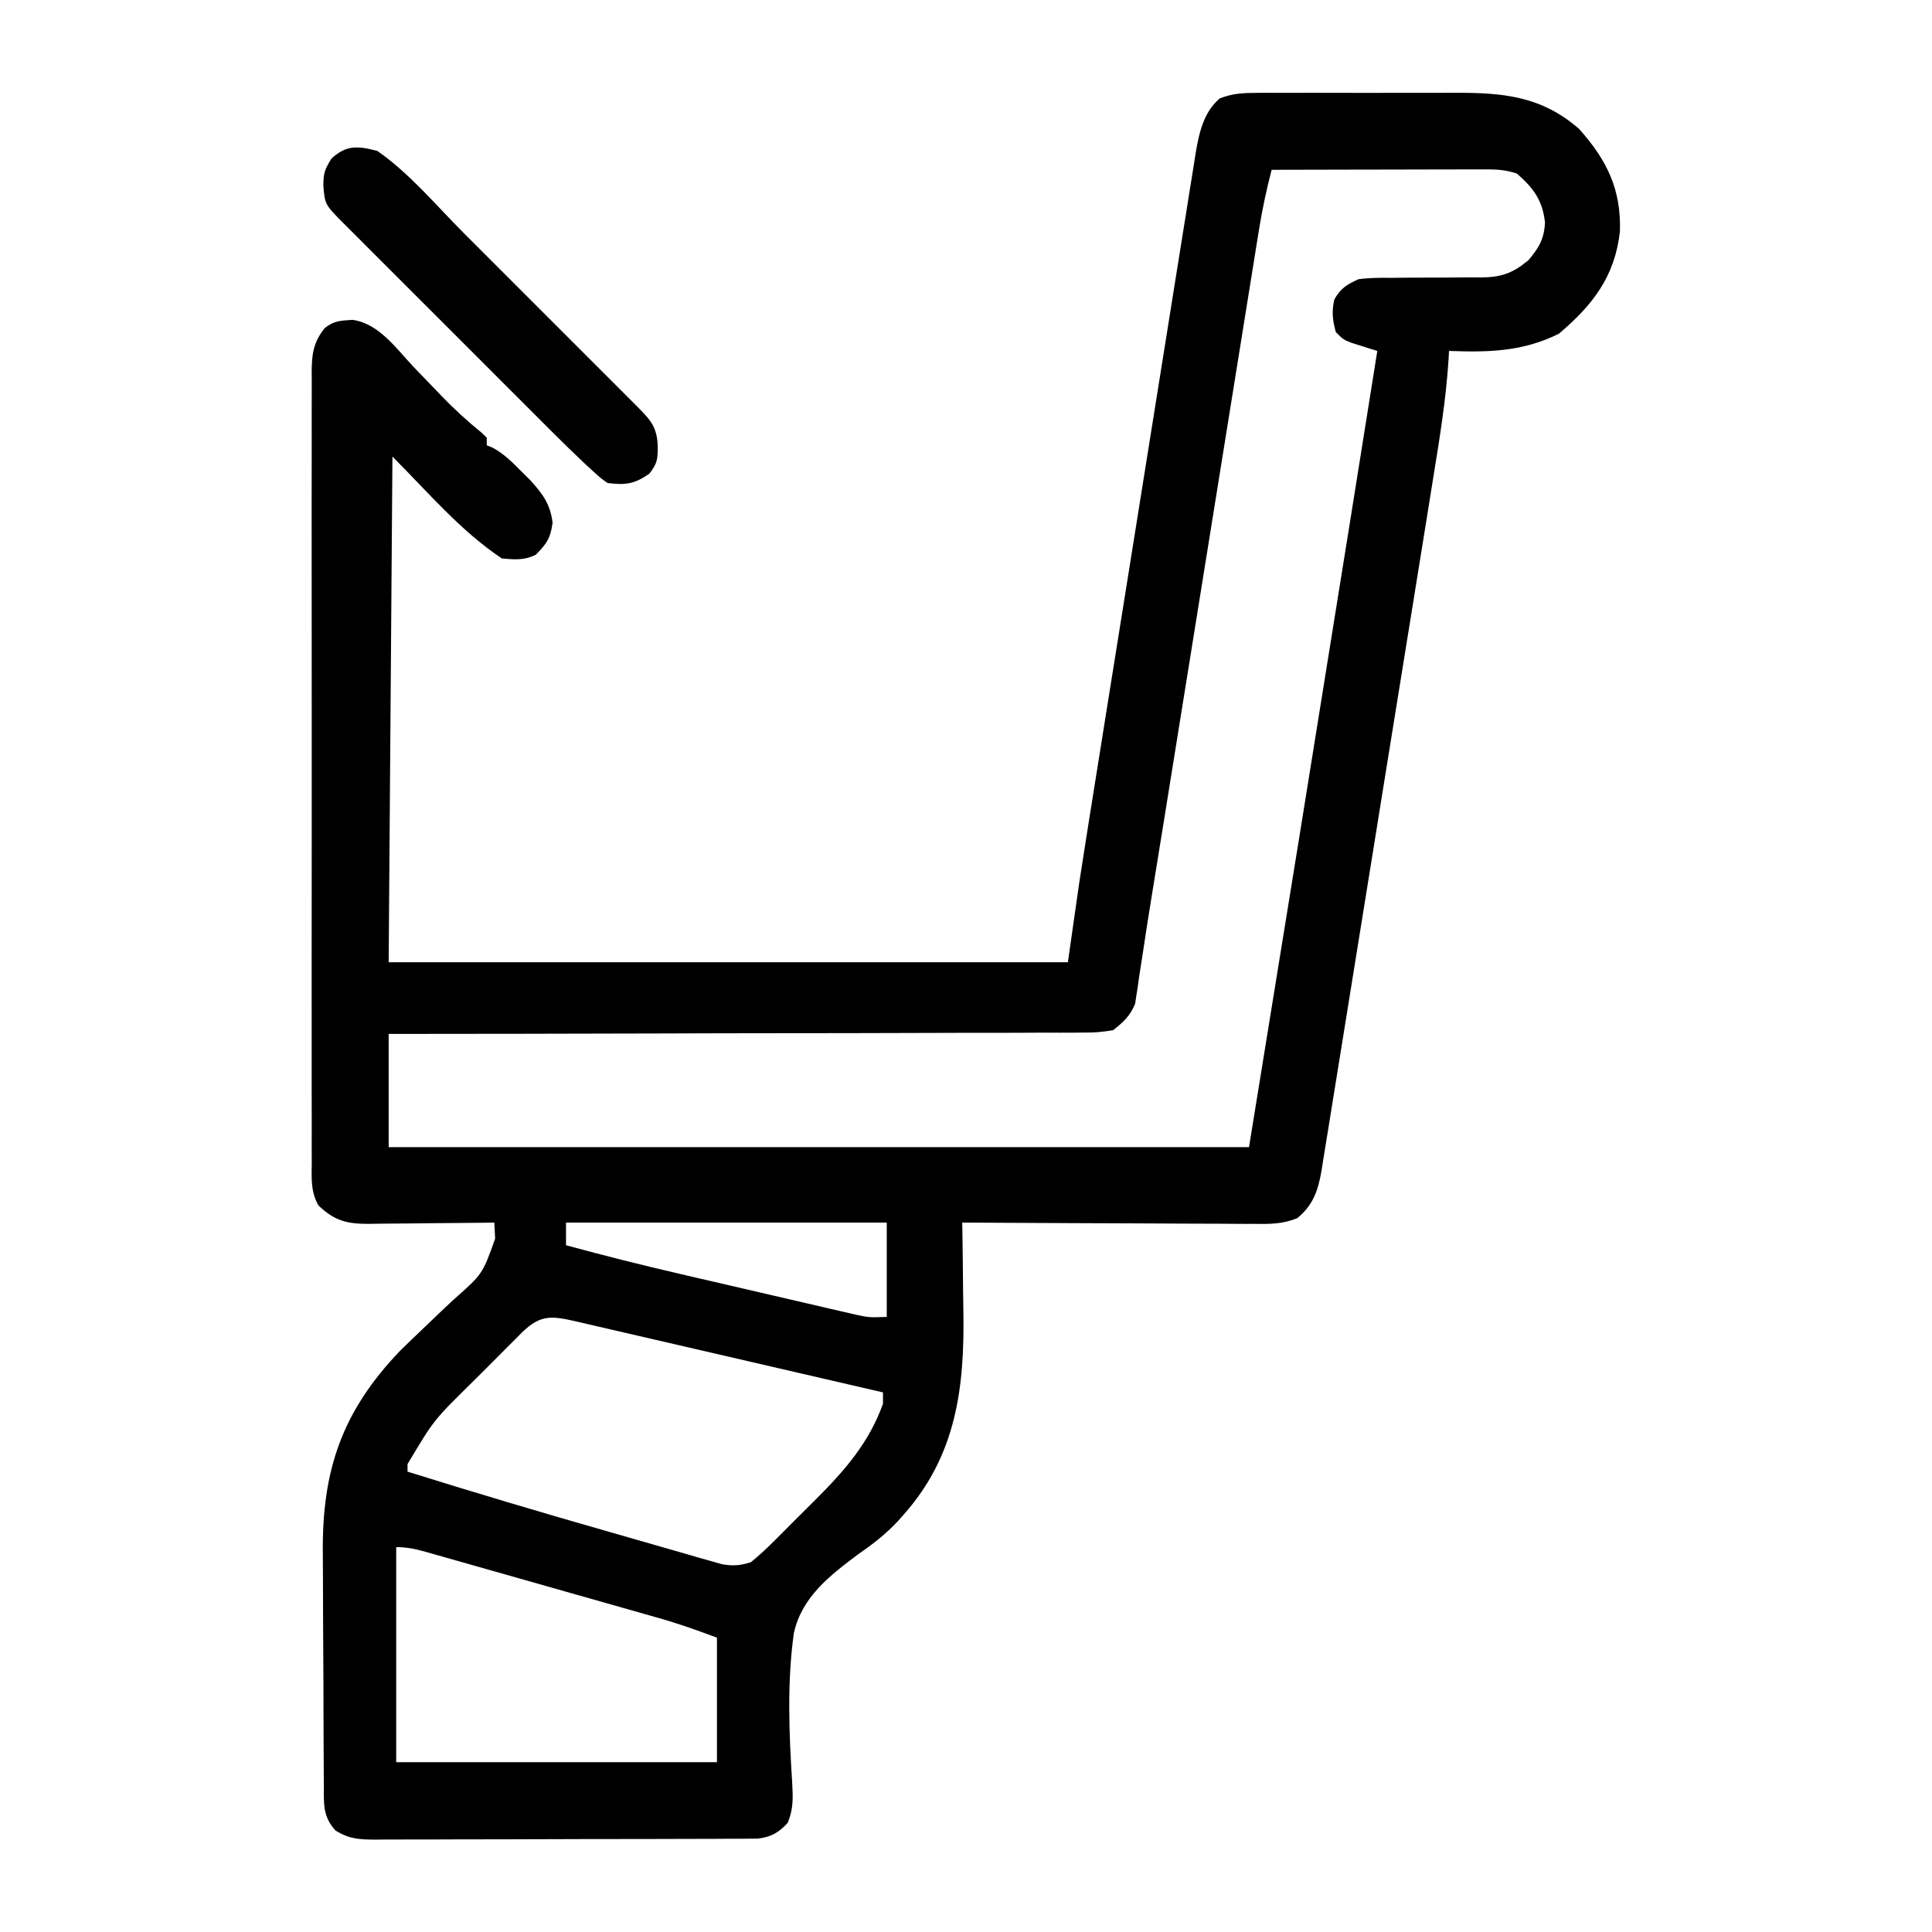 <svg xmlns="http://www.w3.org/2000/svg" width="512" height="512"><path d="M0 0 C0.706 -0.005 1.413 -0.011 2.141 -0.016 C4.468 -0.029 6.795 -0.02 9.122 -0.01 C10.75 -0.012 12.378 -0.015 14.006 -0.019 C17.418 -0.023 20.83 -0.017 24.242 -0.003 C28.592 0.014 32.941 0.004 37.291 -0.014 C40.655 -0.025 44.019 -0.021 47.383 -0.013 C48.985 -0.011 50.587 -0.014 52.189 -0.021 C65.012 -0.065 75.265 0.797 85.298 9.576 C92.663 17.861 96.424 25.514 96.099 36.685 C94.765 48.671 88.91 56.206 79.923 63.826 C70.364 68.605 61.25 68.769 50.798 68.388 C50.763 69.087 50.728 69.785 50.691 70.505 C50.024 81.138 48.316 91.555 46.611 102.062 C46.28 104.125 45.95 106.187 45.62 108.25 C44.729 113.817 43.83 119.382 42.93 124.947 C42.178 129.599 41.428 134.252 40.679 138.905 C38.911 149.876 37.138 160.846 35.361 171.816 C33.528 183.13 31.708 194.447 29.893 205.764 C28.332 215.494 26.762 225.222 25.187 234.95 C24.247 240.754 23.31 246.559 22.381 252.366 C21.509 257.817 20.627 263.267 19.737 268.716 C19.412 270.716 19.09 272.717 18.773 274.718 C18.339 277.448 17.893 280.175 17.443 282.902 C17.259 284.092 17.259 284.092 17.071 285.307 C16.159 290.706 14.913 294.634 10.639 298.179 C6.855 299.789 3.375 299.784 -0.664 299.729 C-1.504 299.729 -2.343 299.73 -3.208 299.73 C-5.973 299.728 -8.738 299.705 -11.503 299.681 C-13.424 299.676 -15.345 299.671 -17.266 299.668 C-22.314 299.657 -27.363 299.627 -32.412 299.594 C-37.566 299.563 -42.721 299.55 -47.876 299.535 C-57.985 299.503 -68.093 299.451 -78.202 299.388 C-78.181 300.607 -78.16 301.826 -78.138 303.082 C-78.065 307.681 -78.02 312.281 -77.982 316.881 C-77.962 318.857 -77.935 320.833 -77.9 322.81 C-77.552 343.008 -79.727 361.056 -93.764 376.826 C-94.197 377.319 -94.63 377.812 -95.077 378.32 C-98.342 381.858 -101.804 384.542 -105.768 387.275 C-113.291 392.921 -120.685 398.584 -122.819 408.156 C-124.644 421.198 -124.106 434.652 -123.271 447.761 C-123.053 451.795 -122.902 454.648 -124.436 458.429 C-126.803 461.055 -128.879 462.234 -132.414 462.645 C-133.222 462.649 -134.03 462.652 -134.863 462.656 C-135.796 462.664 -136.728 462.673 -137.688 462.681 C-138.704 462.681 -139.72 462.68 -140.766 462.679 C-141.841 462.685 -142.917 462.692 -144.024 462.699 C-147.582 462.718 -151.14 462.722 -154.698 462.724 C-157.169 462.731 -159.64 462.737 -162.111 462.744 C-167.292 462.756 -172.472 462.76 -177.653 462.759 C-184.296 462.759 -190.938 462.786 -197.581 462.82 C-202.684 462.843 -207.788 462.847 -212.891 462.846 C-215.34 462.848 -217.79 462.857 -220.239 462.872 C-223.662 462.892 -227.085 462.886 -230.508 462.874 C-231.522 462.885 -232.536 462.897 -233.58 462.908 C-237.981 462.869 -240.492 462.823 -244.308 460.483 C-247.751 456.676 -247.362 453.303 -247.379 448.397 C-247.385 447.571 -247.392 446.744 -247.399 445.893 C-247.419 443.146 -247.43 440.4 -247.44 437.654 C-247.444 436.713 -247.448 435.773 -247.453 434.804 C-247.473 429.814 -247.488 424.825 -247.497 419.836 C-247.508 414.712 -247.542 409.588 -247.582 404.465 C-247.609 400.503 -247.617 396.541 -247.62 392.578 C-247.625 390.692 -247.637 388.806 -247.655 386.919 C-247.858 365.041 -242.605 349.484 -227.202 333.388 C-225.194 331.405 -223.154 329.457 -221.108 327.513 C-220.048 326.498 -218.988 325.482 -217.928 324.466 C-216.309 322.914 -214.683 321.371 -213.037 319.847 C-205.322 313.039 -205.322 313.039 -201.983 303.638 C-202.04 302.221 -202.11 300.804 -202.202 299.388 C-203.387 299.404 -204.573 299.42 -205.794 299.436 C-210.202 299.49 -214.609 299.525 -219.017 299.553 C-220.923 299.568 -222.829 299.589 -224.735 299.615 C-227.478 299.651 -230.22 299.668 -232.964 299.681 C-233.813 299.697 -234.662 299.712 -235.537 299.728 C-241.251 299.73 -244.575 298.914 -248.81 294.842 C-250.925 291.114 -250.616 287.615 -250.583 283.399 C-250.588 282.48 -250.592 281.562 -250.597 280.615 C-250.609 277.53 -250.6 274.445 -250.59 271.359 C-250.594 269.15 -250.599 266.941 -250.606 264.732 C-250.62 258.725 -250.614 252.719 -250.605 246.713 C-250.597 240.433 -250.604 234.154 -250.609 227.874 C-250.615 216.65 -250.606 205.426 -250.59 194.202 C-250.577 184.027 -250.579 173.852 -250.593 163.676 C-250.609 151.86 -250.615 140.044 -250.606 128.228 C-250.601 121.973 -250.601 115.719 -250.611 109.464 C-250.619 103.583 -250.613 97.702 -250.596 91.821 C-250.592 89.661 -250.593 87.5 -250.6 85.34 C-250.608 82.394 -250.598 79.45 -250.583 76.504 C-250.59 75.646 -250.596 74.788 -250.603 73.904 C-250.557 69.229 -250.198 66.207 -247.202 62.388 C-244.711 60.358 -243.011 60.375 -239.776 60.154 C-232.826 61.113 -228.269 67.65 -223.702 72.513 C-222.205 74.075 -220.704 75.632 -219.201 77.187 C-218.23 78.194 -217.261 79.203 -216.294 80.215 C-212.899 83.751 -209.349 86.988 -205.548 90.079 C-205.104 90.511 -204.659 90.943 -204.202 91.388 C-204.202 92.048 -204.202 92.708 -204.202 93.388 C-203.646 93.619 -203.091 93.85 -202.518 94.087 C-199.575 95.74 -197.517 97.808 -195.139 100.201 C-194.282 101.053 -193.425 101.905 -192.542 102.783 C-189.293 106.4 -187.372 109.027 -186.764 113.888 C-187.273 117.957 -188.335 119.522 -191.202 122.388 C-194.311 123.943 -196.765 123.675 -200.202 123.388 C-211.191 116.062 -219.863 105.727 -229.202 96.388 C-229.532 140.608 -229.862 184.828 -230.202 230.388 C-170.802 230.388 -111.402 230.388 -50.202 230.388 C-49.212 223.458 -48.222 216.528 -47.202 209.388 C-45.456 198.128 -45.456 198.128 -44.831 194.224 C-44.692 193.352 -44.552 192.48 -44.409 191.581 C-44.192 190.228 -44.192 190.228 -43.971 188.848 C-43.66 186.895 -43.35 184.943 -43.039 182.991 C-42.033 176.677 -41.024 170.365 -40.014 164.052 C-39.664 161.863 -39.314 159.673 -38.964 157.484 C-37.509 148.385 -36.053 139.286 -34.594 130.187 C-32.513 117.207 -30.438 104.225 -28.371 91.242 C-26.911 82.071 -25.444 72.9 -23.971 63.73 C-23.094 58.268 -22.22 52.805 -21.354 47.34 C-20.541 42.216 -19.719 37.092 -18.891 31.97 C-18.589 30.093 -18.291 28.216 -17.995 26.338 C-17.591 23.772 -17.176 21.207 -16.757 18.643 C-16.644 17.904 -16.53 17.164 -16.413 16.402 C-15.495 10.894 -14.363 5.236 -9.965 1.475 C-6.494 0.11 -3.731 0.007 0 0 Z M3.798 20.388 C2.403 25.726 1.27 31.033 0.408 36.485 C0.282 37.259 0.157 38.034 0.027 38.832 C-0.389 41.406 -0.8 43.981 -1.211 46.556 C-1.51 48.412 -1.809 50.267 -2.109 52.123 C-2.752 56.111 -3.393 60.1 -4.032 64.089 C-5.047 70.418 -6.066 76.747 -7.086 83.075 C-8.702 93.109 -10.315 103.143 -11.927 113.177 C-14.803 131.084 -17.684 148.99 -20.567 166.895 C-21.412 172.144 -22.256 177.394 -23.099 182.643 C-23.261 183.652 -23.423 184.661 -23.59 185.7 C-23.91 187.693 -24.23 189.687 -24.55 191.68 C-25.716 198.938 -26.896 206.194 -28.082 213.449 C-28.874 218.31 -29.628 223.175 -30.355 228.046 C-30.681 230.139 -31.007 232.231 -31.333 234.323 C-31.516 235.655 -31.516 235.655 -31.702 237.013 C-31.893 238.202 -31.893 238.202 -32.088 239.414 C-32.184 240.072 -32.281 240.729 -32.38 241.407 C-33.715 244.624 -35.472 246.248 -38.202 248.388 C-41.034 248.883 -43.266 249.069 -46.092 249.027 C-46.881 249.036 -47.669 249.044 -48.481 249.053 C-51.119 249.075 -53.756 249.061 -56.395 249.048 C-58.287 249.056 -60.179 249.067 -62.072 249.079 C-67.208 249.108 -72.343 249.105 -77.479 249.097 C-82.847 249.094 -88.215 249.119 -93.583 249.141 C-103.747 249.179 -113.911 249.191 -124.075 249.194 C-135.647 249.198 -147.219 249.231 -158.791 249.267 C-182.595 249.339 -206.398 249.374 -230.202 249.388 C-230.202 259.288 -230.202 269.188 -230.202 279.388 C-154.962 279.388 -79.722 279.388 -2.202 279.388 C11.198 196.911 11.198 196.911 24.451 114.41 C25.296 109.112 26.143 103.813 26.99 98.515 C28.594 88.473 30.197 78.431 31.798 68.388 C31.172 68.195 30.545 68.001 29.9 67.802 C29.082 67.542 28.265 67.281 27.423 67.013 C26.611 66.758 25.799 66.503 24.962 66.24 C22.798 65.388 22.798 65.388 20.798 63.388 C19.94 60.172 19.666 57.956 20.423 54.701 C22.218 51.682 23.601 50.875 26.798 49.388 C29.737 48.973 32.643 48.995 35.607 49.017 C37.34 49 39.074 48.982 40.808 48.964 C43.524 48.954 46.241 48.951 48.958 48.952 C51.591 48.949 54.223 48.921 56.857 48.892 C57.663 48.9 58.47 48.908 59.3 48.917 C64.599 48.847 67.581 47.874 71.798 44.388 C74.631 41.108 76.049 38.622 76.236 34.326 C75.584 28.459 73.183 25.225 68.798 21.388 C65.544 20.304 63.189 20.268 59.766 20.275 C57.905 20.275 57.905 20.275 56.005 20.275 C54.651 20.28 53.297 20.285 51.943 20.291 C50.557 20.292 49.171 20.294 47.785 20.295 C44.141 20.299 40.496 20.308 36.851 20.32 C33.131 20.33 29.411 20.334 25.691 20.339 C18.393 20.35 11.096 20.367 3.798 20.388 Z M-183.202 299.388 C-183.202 301.368 -183.202 303.348 -183.202 305.388 C-173.076 308.149 -162.921 310.695 -152.694 313.06 C-151.27 313.391 -149.846 313.721 -148.422 314.052 C-145.473 314.736 -142.524 315.418 -139.574 316.099 C-135.801 316.97 -132.031 317.848 -128.26 318.728 C-125.336 319.41 -122.41 320.086 -119.484 320.761 C-118.092 321.083 -116.701 321.407 -115.31 321.733 C-113.374 322.185 -111.436 322.63 -109.498 323.075 C-108.4 323.329 -107.302 323.584 -106.17 323.846 C-102.885 324.538 -102.885 324.538 -98.202 324.388 C-98.202 316.138 -98.202 307.888 -98.202 299.388 C-126.252 299.388 -154.302 299.388 -183.202 299.388 Z M-194.923 328.553 C-195.815 329.458 -195.815 329.458 -196.725 330.38 C-197.661 331.31 -197.661 331.31 -198.616 332.259 C-199.937 333.577 -201.253 334.901 -202.564 336.229 C-204.549 338.235 -206.553 340.218 -208.561 342.201 C-218.266 351.759 -218.266 351.759 -225.202 363.388 C-225.202 364.048 -225.202 364.708 -225.202 365.388 C-207.491 370.923 -189.724 376.224 -171.88 381.31 C-169.18 382.08 -166.482 382.857 -163.786 383.64 C-159.828 384.789 -155.865 385.919 -151.901 387.048 C-150.696 387.4 -149.491 387.752 -148.249 388.115 C-147.132 388.429 -146.016 388.744 -144.865 389.068 C-143.888 389.348 -142.912 389.628 -141.906 389.917 C-138.938 390.434 -137.066 390.291 -134.202 389.388 C-131.987 387.562 -130.022 385.77 -128.018 383.736 C-127.44 383.162 -126.862 382.588 -126.267 381.996 C-125.046 380.778 -123.83 379.554 -122.619 378.326 C-120.788 376.474 -118.937 374.644 -117.083 372.816 C-109.428 365.179 -102.89 357.753 -99.202 347.388 C-99.202 346.398 -99.202 345.408 -99.202 344.388 C-110.475 341.775 -121.749 339.167 -133.025 336.565 C-138.26 335.357 -143.495 334.147 -148.73 332.933 C-153.78 331.762 -158.831 330.596 -163.883 329.432 C-165.811 328.987 -167.739 328.54 -169.667 328.092 C-172.364 327.465 -175.063 326.844 -177.761 326.224 C-178.561 326.037 -179.36 325.85 -180.183 325.657 C-186.877 324.13 -189.841 323.586 -194.923 328.553 Z M-228.202 385.388 C-228.202 404.198 -228.202 423.008 -228.202 442.388 C-200.152 442.388 -172.102 442.388 -143.202 442.388 C-143.202 431.498 -143.202 420.608 -143.202 409.388 C-148.43 407.428 -153.508 405.627 -158.855 404.12 C-159.574 403.915 -160.292 403.709 -161.032 403.498 C-163.375 402.829 -165.72 402.165 -168.065 401.501 C-169.706 401.035 -171.346 400.569 -172.987 400.102 C-176.409 399.129 -179.833 398.158 -183.257 397.19 C-187.648 395.947 -192.036 394.698 -196.425 393.447 C-199.805 392.484 -203.186 391.525 -206.567 390.567 C-208.187 390.108 -209.806 389.647 -211.425 389.186 C-213.681 388.543 -215.938 387.905 -218.195 387.268 C-218.864 387.077 -219.533 386.885 -220.221 386.688 C-222.993 385.911 -225.306 385.388 -228.202 385.388 Z " fill="#000000" transform="translate(333.202,24.612)"></path><path d="M0 0 C8.495 5.894 15.68 14.536 22.965 21.832 C24.408 23.275 25.852 24.717 27.295 26.16 C30.305 29.168 33.313 32.178 36.32 35.189 C40.179 39.054 44.042 42.915 47.908 46.774 C50.882 49.744 53.854 52.717 56.825 55.691 C58.249 57.116 59.675 58.541 61.101 59.965 C63.085 61.947 65.066 63.931 67.047 65.917 C67.638 66.507 68.23 67.096 68.839 67.704 C72.482 71.366 74.15 73.221 74.312 78.375 C74.285 81.77 74.226 82.698 72.125 85.5 C68.238 88.244 65.794 88.619 61 88 C59.116 86.66 59.116 86.66 57.192 84.895 C56.493 84.257 55.794 83.619 55.074 82.962 C52.022 80.075 49.014 77.154 46.049 74.178 C45.406 73.537 44.762 72.895 44.1 72.234 C42.003 70.142 39.909 68.046 37.816 65.949 C36.351 64.484 34.885 63.019 33.419 61.554 C30.362 58.499 27.307 55.442 24.253 52.384 C20.333 48.458 16.409 44.537 12.484 40.618 C9.463 37.601 6.445 34.581 3.427 31.561 C1.98 30.114 0.533 28.667 -0.916 27.22 C-2.931 25.208 -4.943 23.192 -6.955 21.175 C-7.556 20.576 -8.157 19.977 -8.776 19.36 C-13.901 14.208 -13.901 14.208 -14.312 9.188 C-14.277 5.909 -13.996 4.993 -12.188 2.062 C-8.234 -1.665 -5.062 -1.328 0 0 Z " fill="#000000" transform="translate(100,40)"></path></svg>